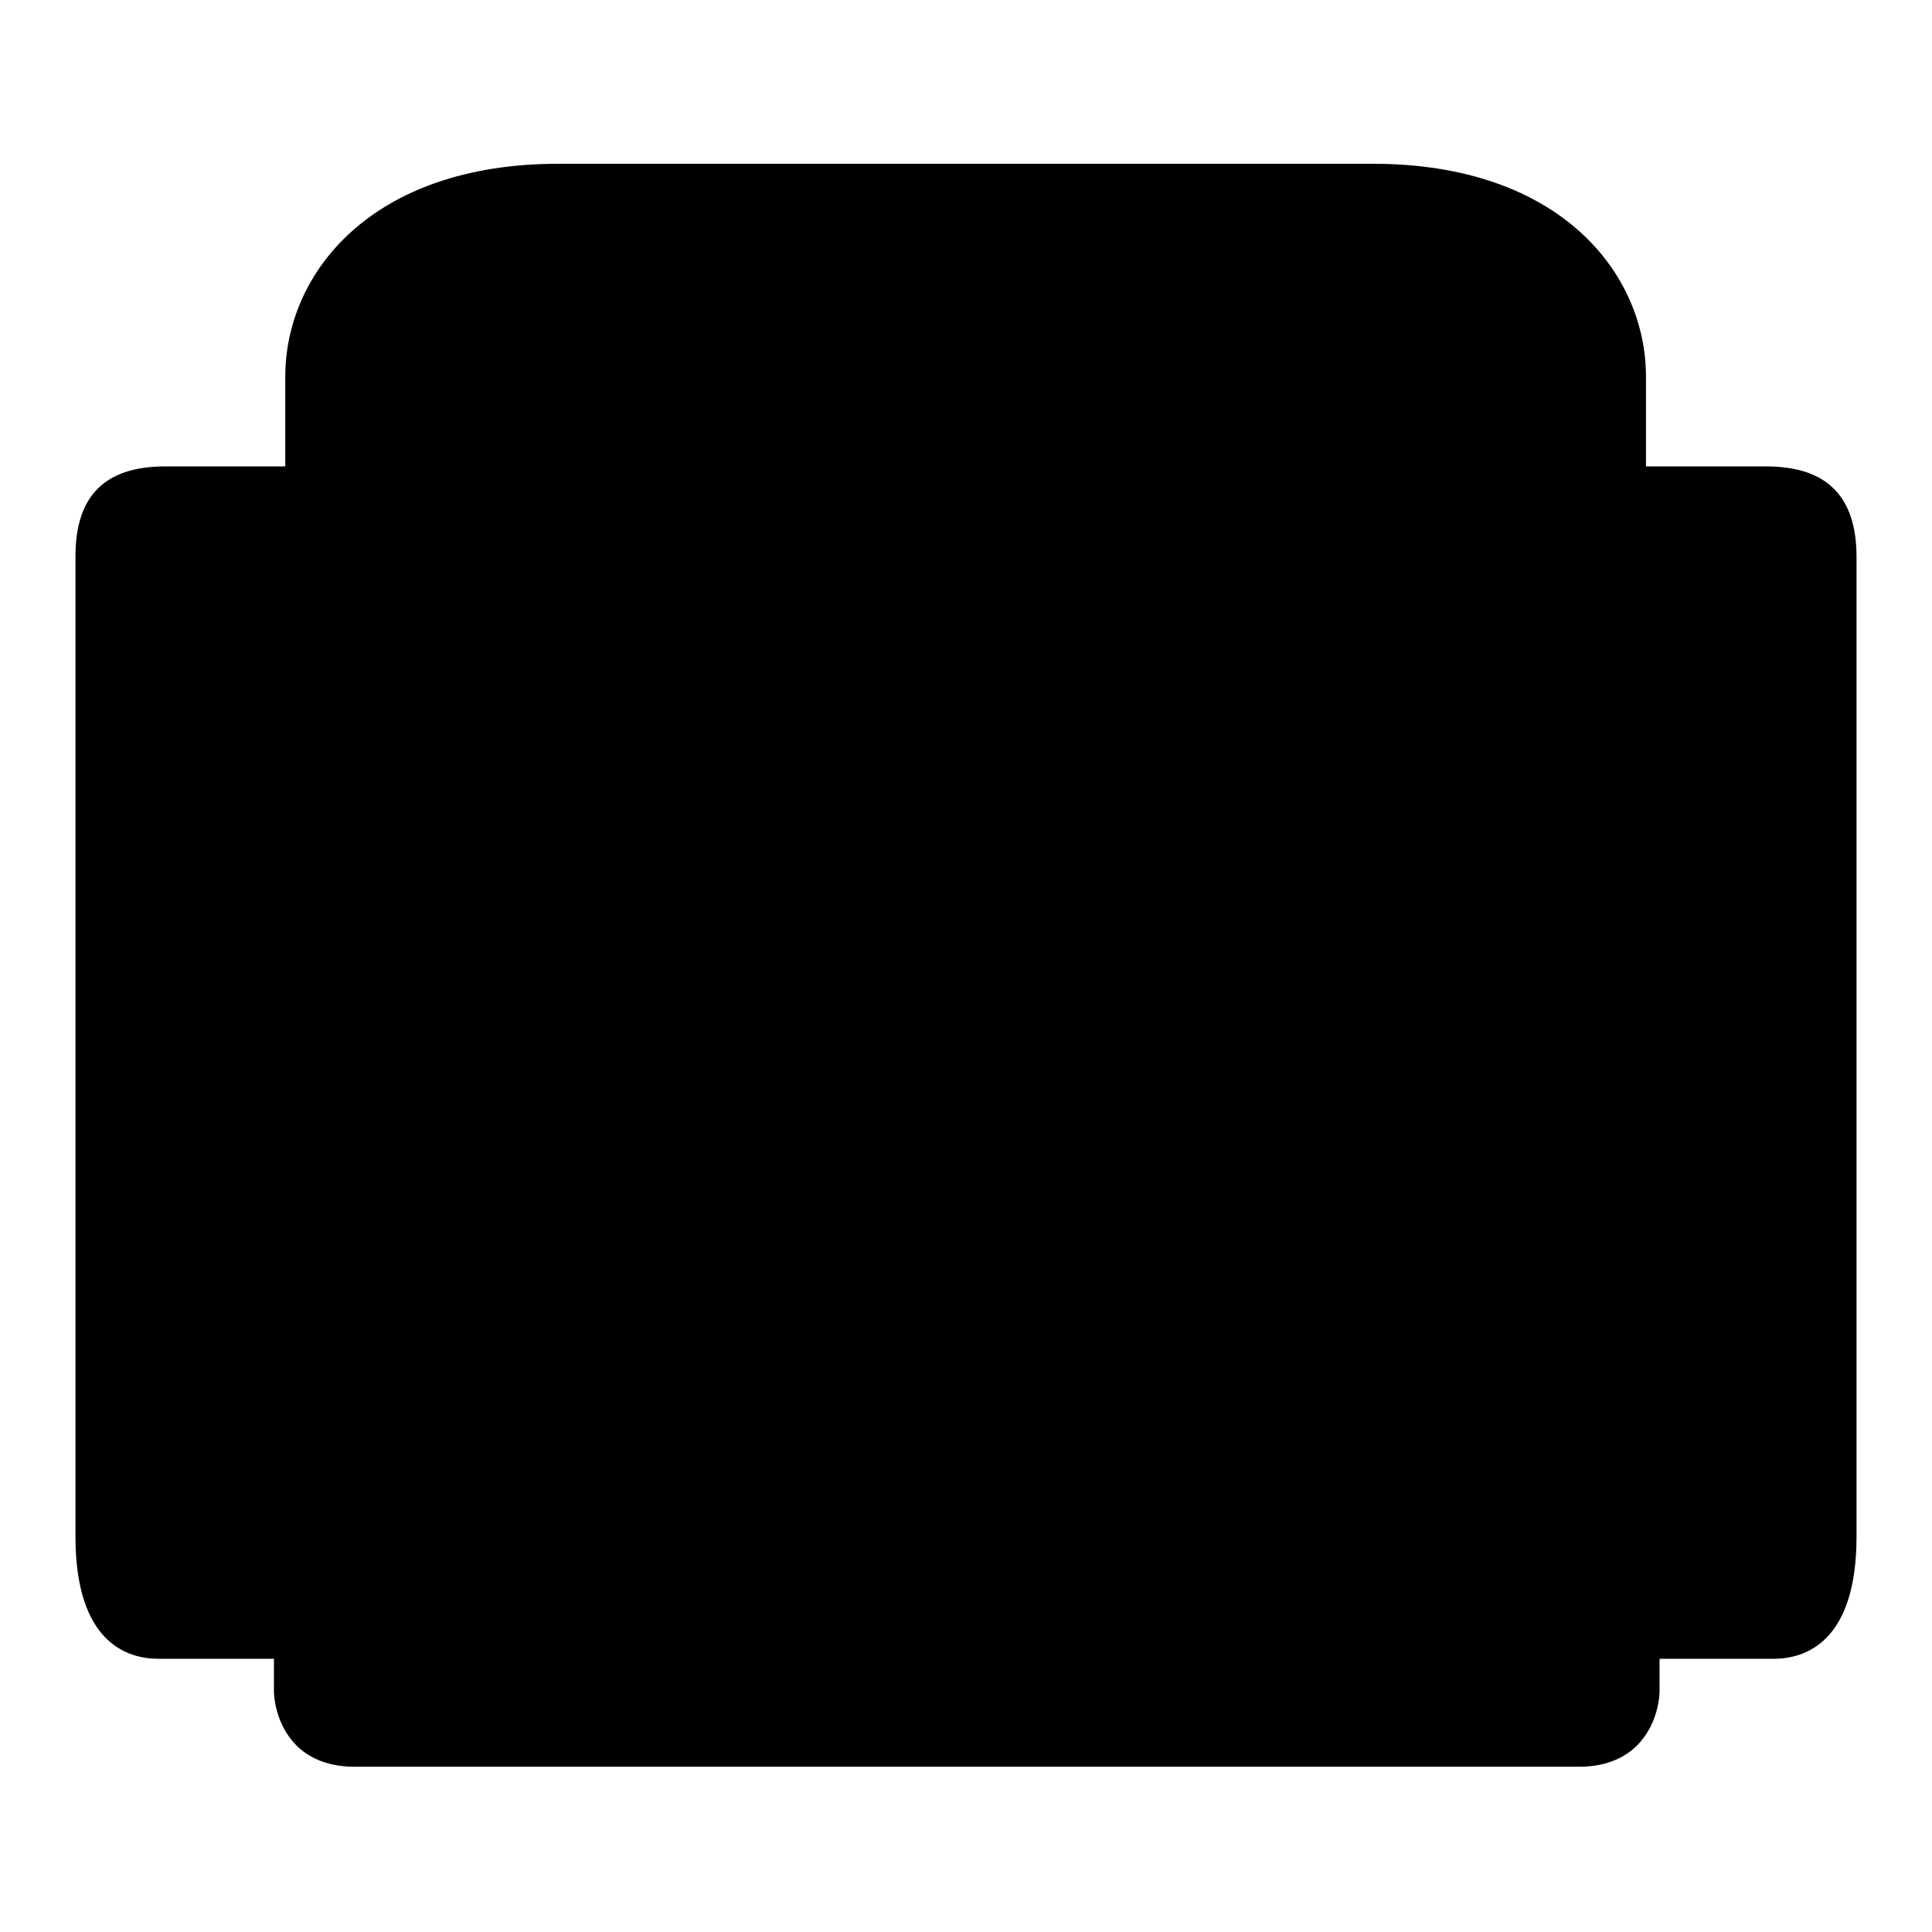 <?xml version="1.0" encoding="utf-8"?>
<!-- Svg Vector Icons : http://www.onlinewebfonts.com/icon -->
<!DOCTYPE svg PUBLIC "-//W3C//DTD SVG 1.1//EN" "http://www.w3.org/Graphics/SVG/1.1/DTD/svg11.dtd">
<svg version="1.1" xmlns="http://www.w3.org/2000/svg" xmlns:xlink="http://www.w3.org/1999/xlink" x="0px" y="0px" viewBox="0 0 256 256" enable-background="new 0 0 256 256" xml:space="preserve">
<g><g><path fill="#000000" d="M234,61.8h-15.9V49.9c0-13.6-11.3-28.2-36.2-28.2H74c-24.9,0-36.2,14.6-36.2,28.2v11.9H21.9c-8,0-11.9,3.9-11.9,11.9v129.9c0,14.1,6.9,16.2,11,16.2h15.3v4.3c0,0.4,0.1,4.3,3,7.2c1.3,1.3,3.7,2.8,7.6,2.8h162.4c3.9,0,6.3-1.5,7.6-2.8c2.9-2.9,3-6.8,3-7.2v-4.3H235c4.1,0,11-2.1,11-16.2V73.8C246,65.8,242.1,61.8,234,61.8z"/><path fill="#000000" d="M128.3,234.3"/></g></g>
</svg>